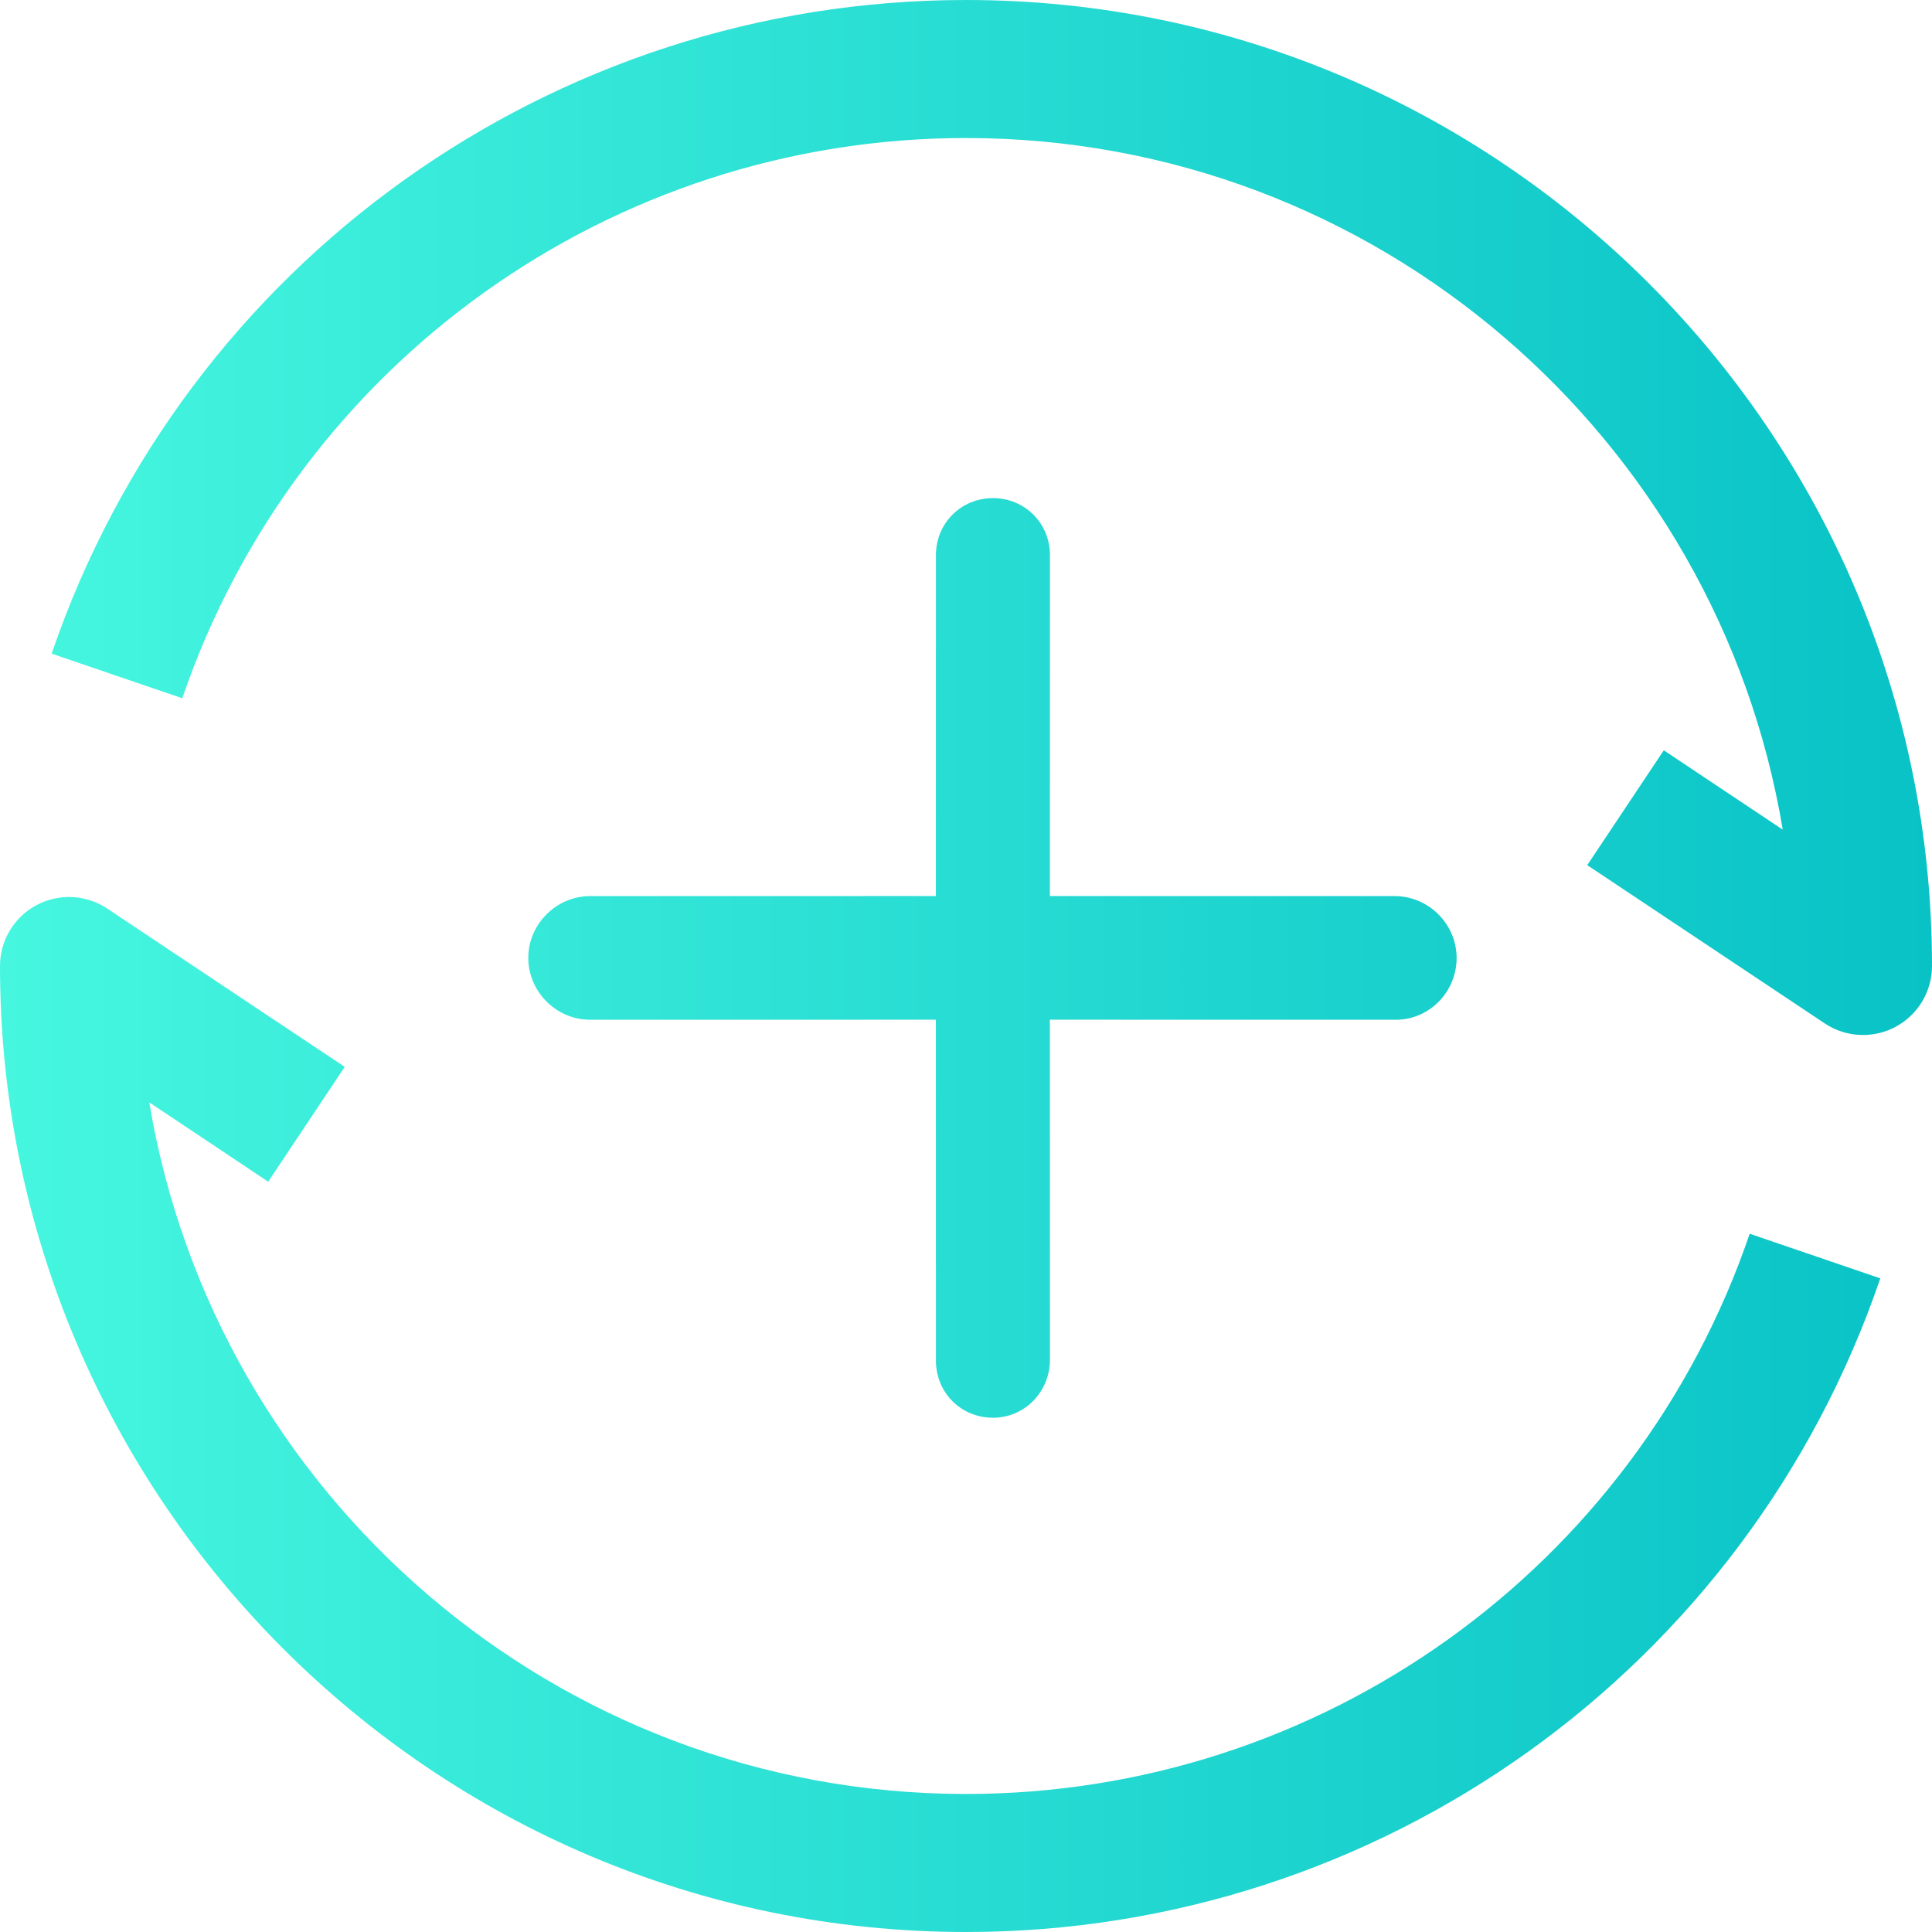 <?xml version="1.0" encoding="UTF-8"?>
<svg width="34px" height="34px" viewBox="0 0 34 34" version="1.1" xmlns="http://www.w3.org/2000/svg" xmlns:xlink="http://www.w3.org/1999/xlink">
    <!-- Generator: Sketch 63.1 (92452) - https://sketch.com -->
    <title>转化医学中心</title>
    <desc>Created with Sketch.</desc>
    <defs>
        <linearGradient x1="-2.823%" y1="62.198%" x2="103.614%" y2="62.198%" id="linearGradient-1">
            <stop stop-color="#48F8E0" offset="0%"></stop>
            <stop stop-color="#06C0C5" offset="100%"></stop>
        </linearGradient>
    </defs>
    <g id="转化医学中心" stroke="none" stroke-width="1" fill="none" fill-rule="evenodd">
        <g id="编组" fill="url(#linearGradient-1)" fill-rule="nonzero">
            <path d="M17,0 C9.726,0 3.26,4.622 0.909,11.503 L3.208,12.288 C5.222,6.39 10.765,2.429 17,2.429 C24.217,2.429 30.226,7.703 31.373,14.6 L29.28,13.204 L27.933,15.225 L32.112,18.01 C32.315,18.146 32.55,18.214 32.786,18.214 C32.982,18.214 33.179,18.167 33.358,18.071 C33.753,17.86 34,17.448 34,17 C34,7.626 26.374,0 17,0 Z M0.642,15.929 C1.037,15.718 1.517,15.742 1.888,15.99 L1.888,15.99 L6.067,18.775 L4.72,20.796 L2.627,19.4 C3.774,26.297 9.783,31.571 17,31.571 C23.236,31.571 28.779,27.61 30.792,21.712 L30.792,21.712 L33.09,22.497 C30.741,29.378 24.275,34 17,34 C7.626,34 0,26.374 0,17 C0,16.552 0.247,16.14 0.642,15.929 Z M17.474,8.766 C18.035,8.766 18.477,9.208 18.477,9.769 L18.476,15.769 L24.546,15.77 C25.141,15.77 25.634,16.263 25.634,16.858 C25.634,17.453 25.158,17.946 24.563,17.946 L18.476,17.945 L18.477,23.93 C18.477,24.491 18.035,24.95 17.474,24.95 C16.913,24.95 16.471,24.508 16.471,23.947 L16.47,17.945 L10.385,17.946 L10.385,17.946 C9.79,17.946 9.297,17.453 9.297,16.858 C9.297,16.263 9.79,15.77 10.385,15.77 L16.47,15.769 L16.471,9.769 C16.471,9.208 16.913,8.766 17.474,8.766 Z" id="形状"></path>
        </g>
    </g>
</svg>